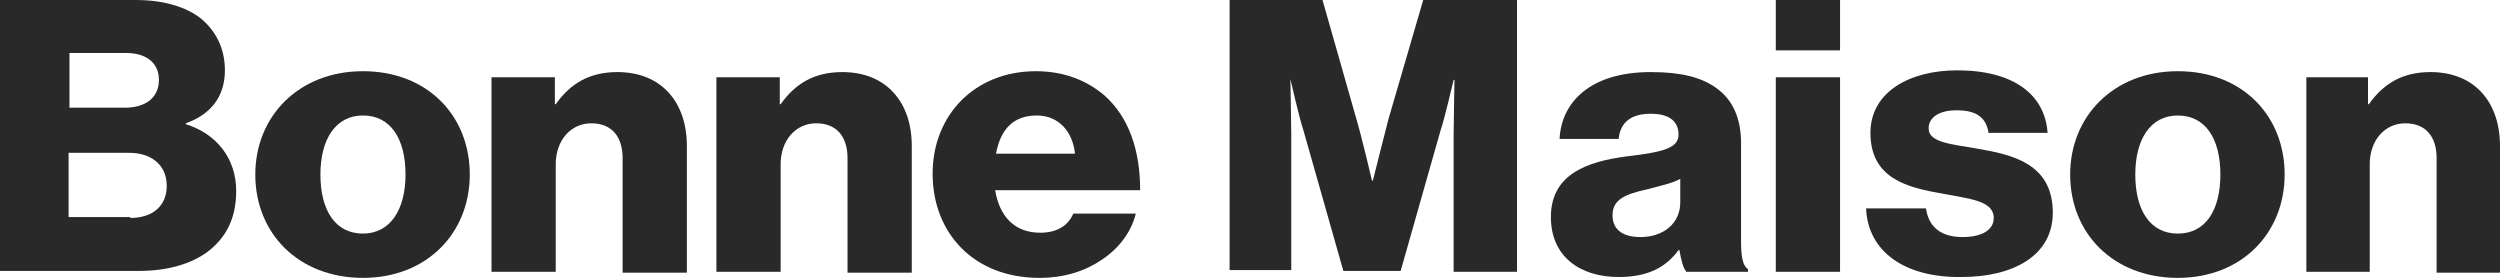 <?xml version="1.0" encoding="UTF-8"?>
<svg id="Calque_1" data-name="Calque 1" xmlns="http://www.w3.org/2000/svg" viewBox="0 0 287.9 32">
  <defs>
    <style>
      .cls-1 {
        fill: #292929;
      }
    </style>
  </defs>
  <path class="cls-1" d="M15,25.1c2.6,0,4.2-1.4,4.2-3.7,0-2.5-1.9-3.8-4.3-3.8H7.9v7.4h7.1v.1Zm-.6-12.7c2.3,0,3.9-1.1,3.9-3.2,0-2-1.5-3.1-3.8-3.1h-6.5v6.3h6.4ZM0,0H15.6c3.3,0,5.8,.8,7.5,2.1,1.8,1.5,2.8,3.5,2.8,6,0,3.1-1.7,5.1-4.5,6.1v.1c3.5,1.1,5.8,3.9,5.8,7.7,0,3.2-1.2,5.4-3.3,7-1.9,1.4-4.6,2.2-7.9,2.2H0V0Z"/>
  <path class="cls-1" d="M46.7,20.1c0-4.1-1.7-6.8-4.9-6.8s-4.9,2.8-4.9,6.8c0,4.1,1.7,6.8,4.9,6.8,3.1,0,4.9-2.7,4.9-6.8m-17.3,0c0-6.7,5-11.9,12.4-11.9s12.3,5.1,12.3,11.9c0,6.7-4.9,11.9-12.3,11.9s-12.4-5.1-12.4-11.9"/>
  <path class="cls-1" d="M56.8,8.9h7.1v3.1h.1c1.7-2.4,3.9-3.7,7.1-3.7,5.1,0,8,3.5,8,8.5v14.6h-7.4v-13.2c0-2.4-1.2-4-3.6-4s-4.1,2-4.1,4.7v12.4h-7.4V8.9h.2Z"/>
  <path class="cls-1" d="M82.7,8.9h7.1v3.1h.1c1.7-2.4,3.9-3.7,7.1-3.7,5.1,0,8,3.5,8,8.5v14.6h-7.4v-13.2c0-2.4-1.2-4-3.6-4s-4.1,2-4.1,4.7v12.4h-7.4V8.9h.2Z"/>
  <path class="cls-1" d="M123.8,17.7c-.3-2.7-2-4.4-4.4-4.4-2.8,0-4.2,1.7-4.7,4.4h9.1Zm-16.4,2.3c0-6.7,4.8-11.8,11.9-11.8,3.3,0,5.9,1.1,7.9,2.8,2.8,2.5,4.1,6.3,4.1,10.9h-16.7c.5,3,2.2,4.9,5.2,4.9,1.9,0,3.2-.8,3.8-2.2h7.2c-.5,2-1.8,3.9-3.9,5.3-1.9,1.3-4.3,2.1-7.2,2.1-7.6,0-12.3-5.2-12.3-12"/>
  <path class="cls-1" d="M141.6,0h10.7l3.9,13.7c.6,2,1.8,7.1,1.8,7.1h.1s1.3-5.2,1.8-7.1l4-13.7h10.8V31.3h-7.3V15.5c0-1.3,.1-6.3,.1-6.3h-.1s-1.1,4.7-1.5,5.8l-4.6,16.2h-6.6l-4.6-16.2c-.4-1.1-1.5-5.9-1.5-5.9h0s.1,5,.1,6.3v15.7h-7.1V0Z"/>
  <path class="cls-1" d="M193.5,23.3v-2.7c-.9,.5-2.3,.8-3.8,1.2-2.8,.6-4,1.3-4,3,0,1.8,1.4,2.5,3.2,2.5,2.7,0,4.6-1.6,4.6-4m-14.9,1.7c0-4.9,4.1-6.4,8.8-7,4.3-.5,5.9-1,5.9-2.5,0-1.4-.9-2.4-3.2-2.4s-3.5,1-3.7,2.9h-6.8c.2-4.2,3.5-7.7,10.5-7.7,3.5,0,5.8,.6,7.5,1.8,2,1.4,2.9,3.6,2.9,6.4v11.3c0,1.8,.2,2.8,.8,3.2v.3h-7.1c-.4-.5-.6-1.4-.8-2.5h-.1c-1.4,1.9-3.4,3.1-6.9,3.1-4.5,0-7.8-2.4-7.8-6.9"/>
  <path class="cls-1" d="M204.5,31.3h7.4V8.9h-7.4V31.3Zm0-25.5h7.4V0h-7.4V5.8Z"/>
  <path class="cls-1" d="M214.9,24h6.9c.3,2.2,1.8,3.3,4.2,3.3,2.2,0,3.6-.8,3.6-2.2,0-2-2.8-2.2-5.9-2.8-4-.7-8.3-1.7-8.3-7,0-4.7,4.5-7.2,10-7.2,6.5,0,10.1,2.8,10.4,7.2h-6.8c-.3-2-1.7-2.6-3.7-2.6-1.8,0-3.2,.7-3.2,2.1,0,1.6,2.6,1.8,5.5,2.3,4.1,.7,8.8,1.7,8.8,7.4,0,4.9-4.5,7.4-10.5,7.4-6.5,.1-10.8-2.9-11-7.9"/>
  <path class="cls-1" d="M255.7,20.1c0-4.1-1.7-6.8-4.9-6.8s-4.9,2.8-4.9,6.8c0,4.1,1.7,6.8,4.9,6.8,3.2,0,4.9-2.7,4.9-6.8m-17.3,0c0-6.7,5-11.9,12.4-11.9s12.3,5.1,12.3,11.9c0,6.7-4.9,11.9-12.3,11.9s-12.4-5.1-12.4-11.9"/>
  <path class="cls-1" d="M265.6,8.9h7.1v3.1h.1c1.7-2.4,3.9-3.7,7.1-3.7,5.1,0,8,3.5,8,8.5v14.6h-7.3v-13.2c0-2.4-1.2-4-3.6-4s-4.1,2-4.1,4.7v12.4h-7.3V8.9Z"/>
</svg>